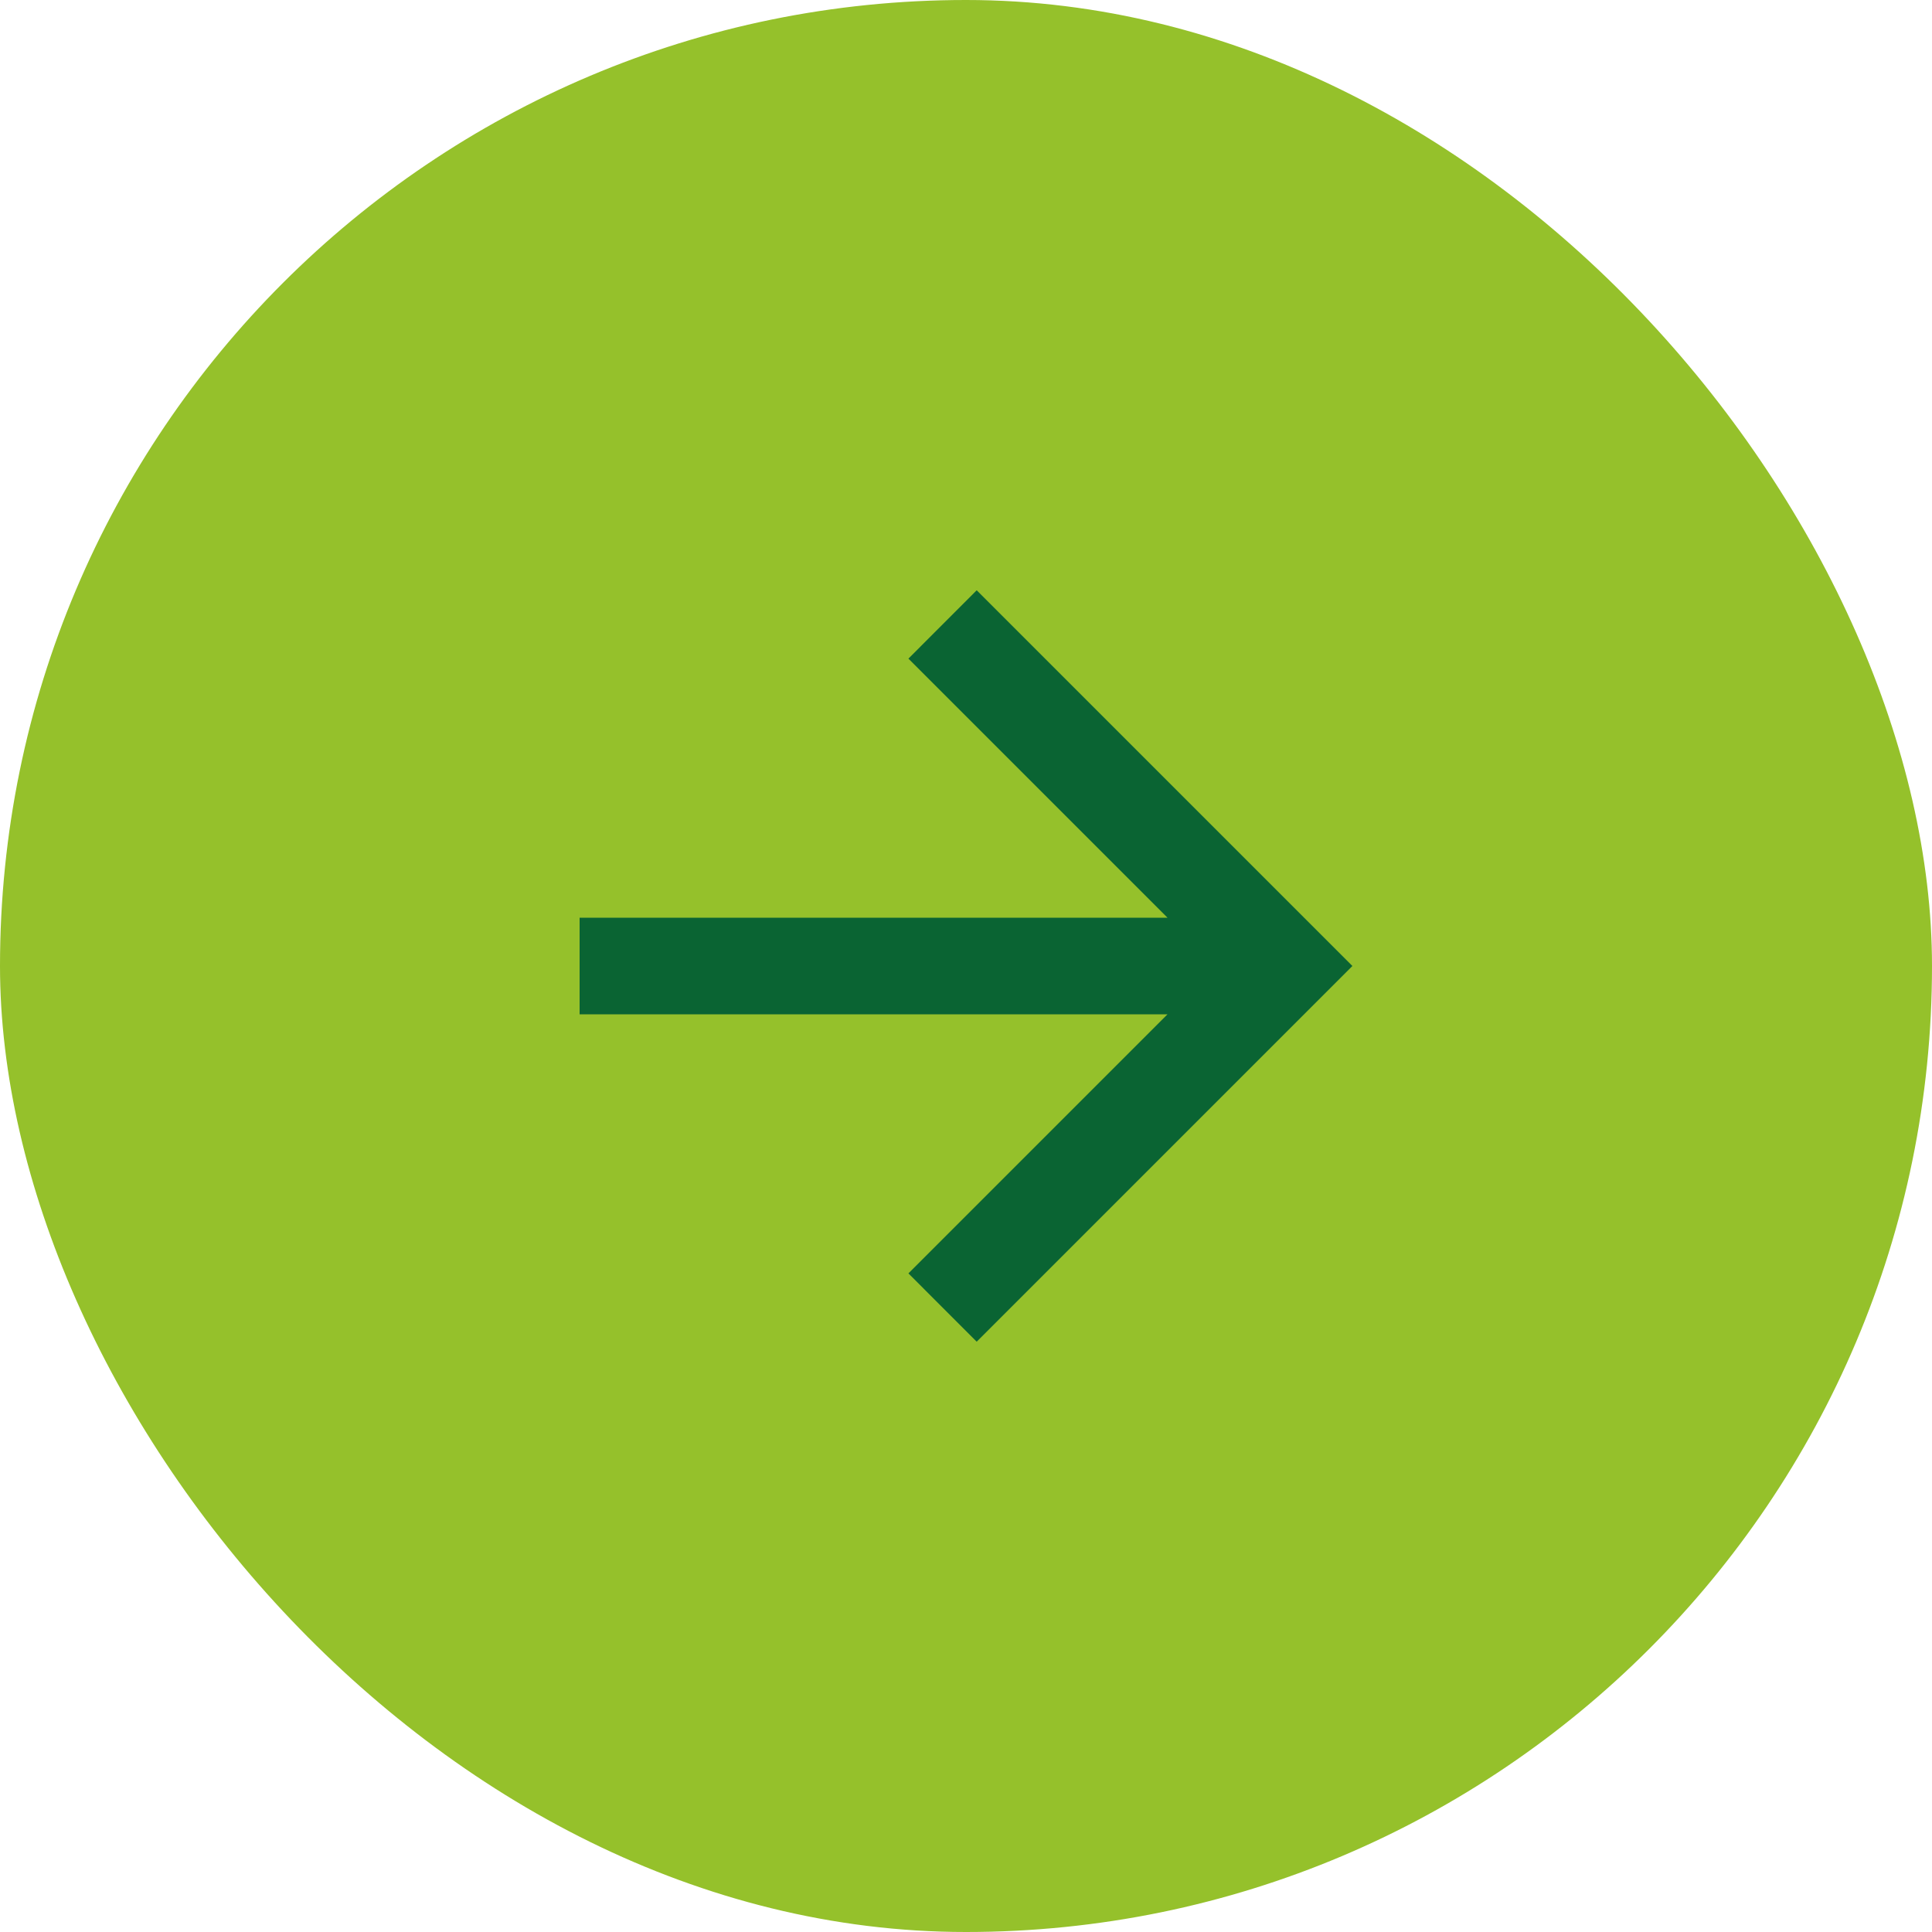 <svg width="30" height="30" viewBox="0 0 30 30" fill="none" xmlns="http://www.w3.org/2000/svg">
<rect width="30" height="30" rx="15" fill="#95C12B"/>
<path d="M18.129 14.25L14.106 10.227L15.166 9.166L21 15L15.166 20.834L14.106 19.773L18.129 15.75H9V14.25H18.129Z" fill="#0A6433"/>
</svg>

